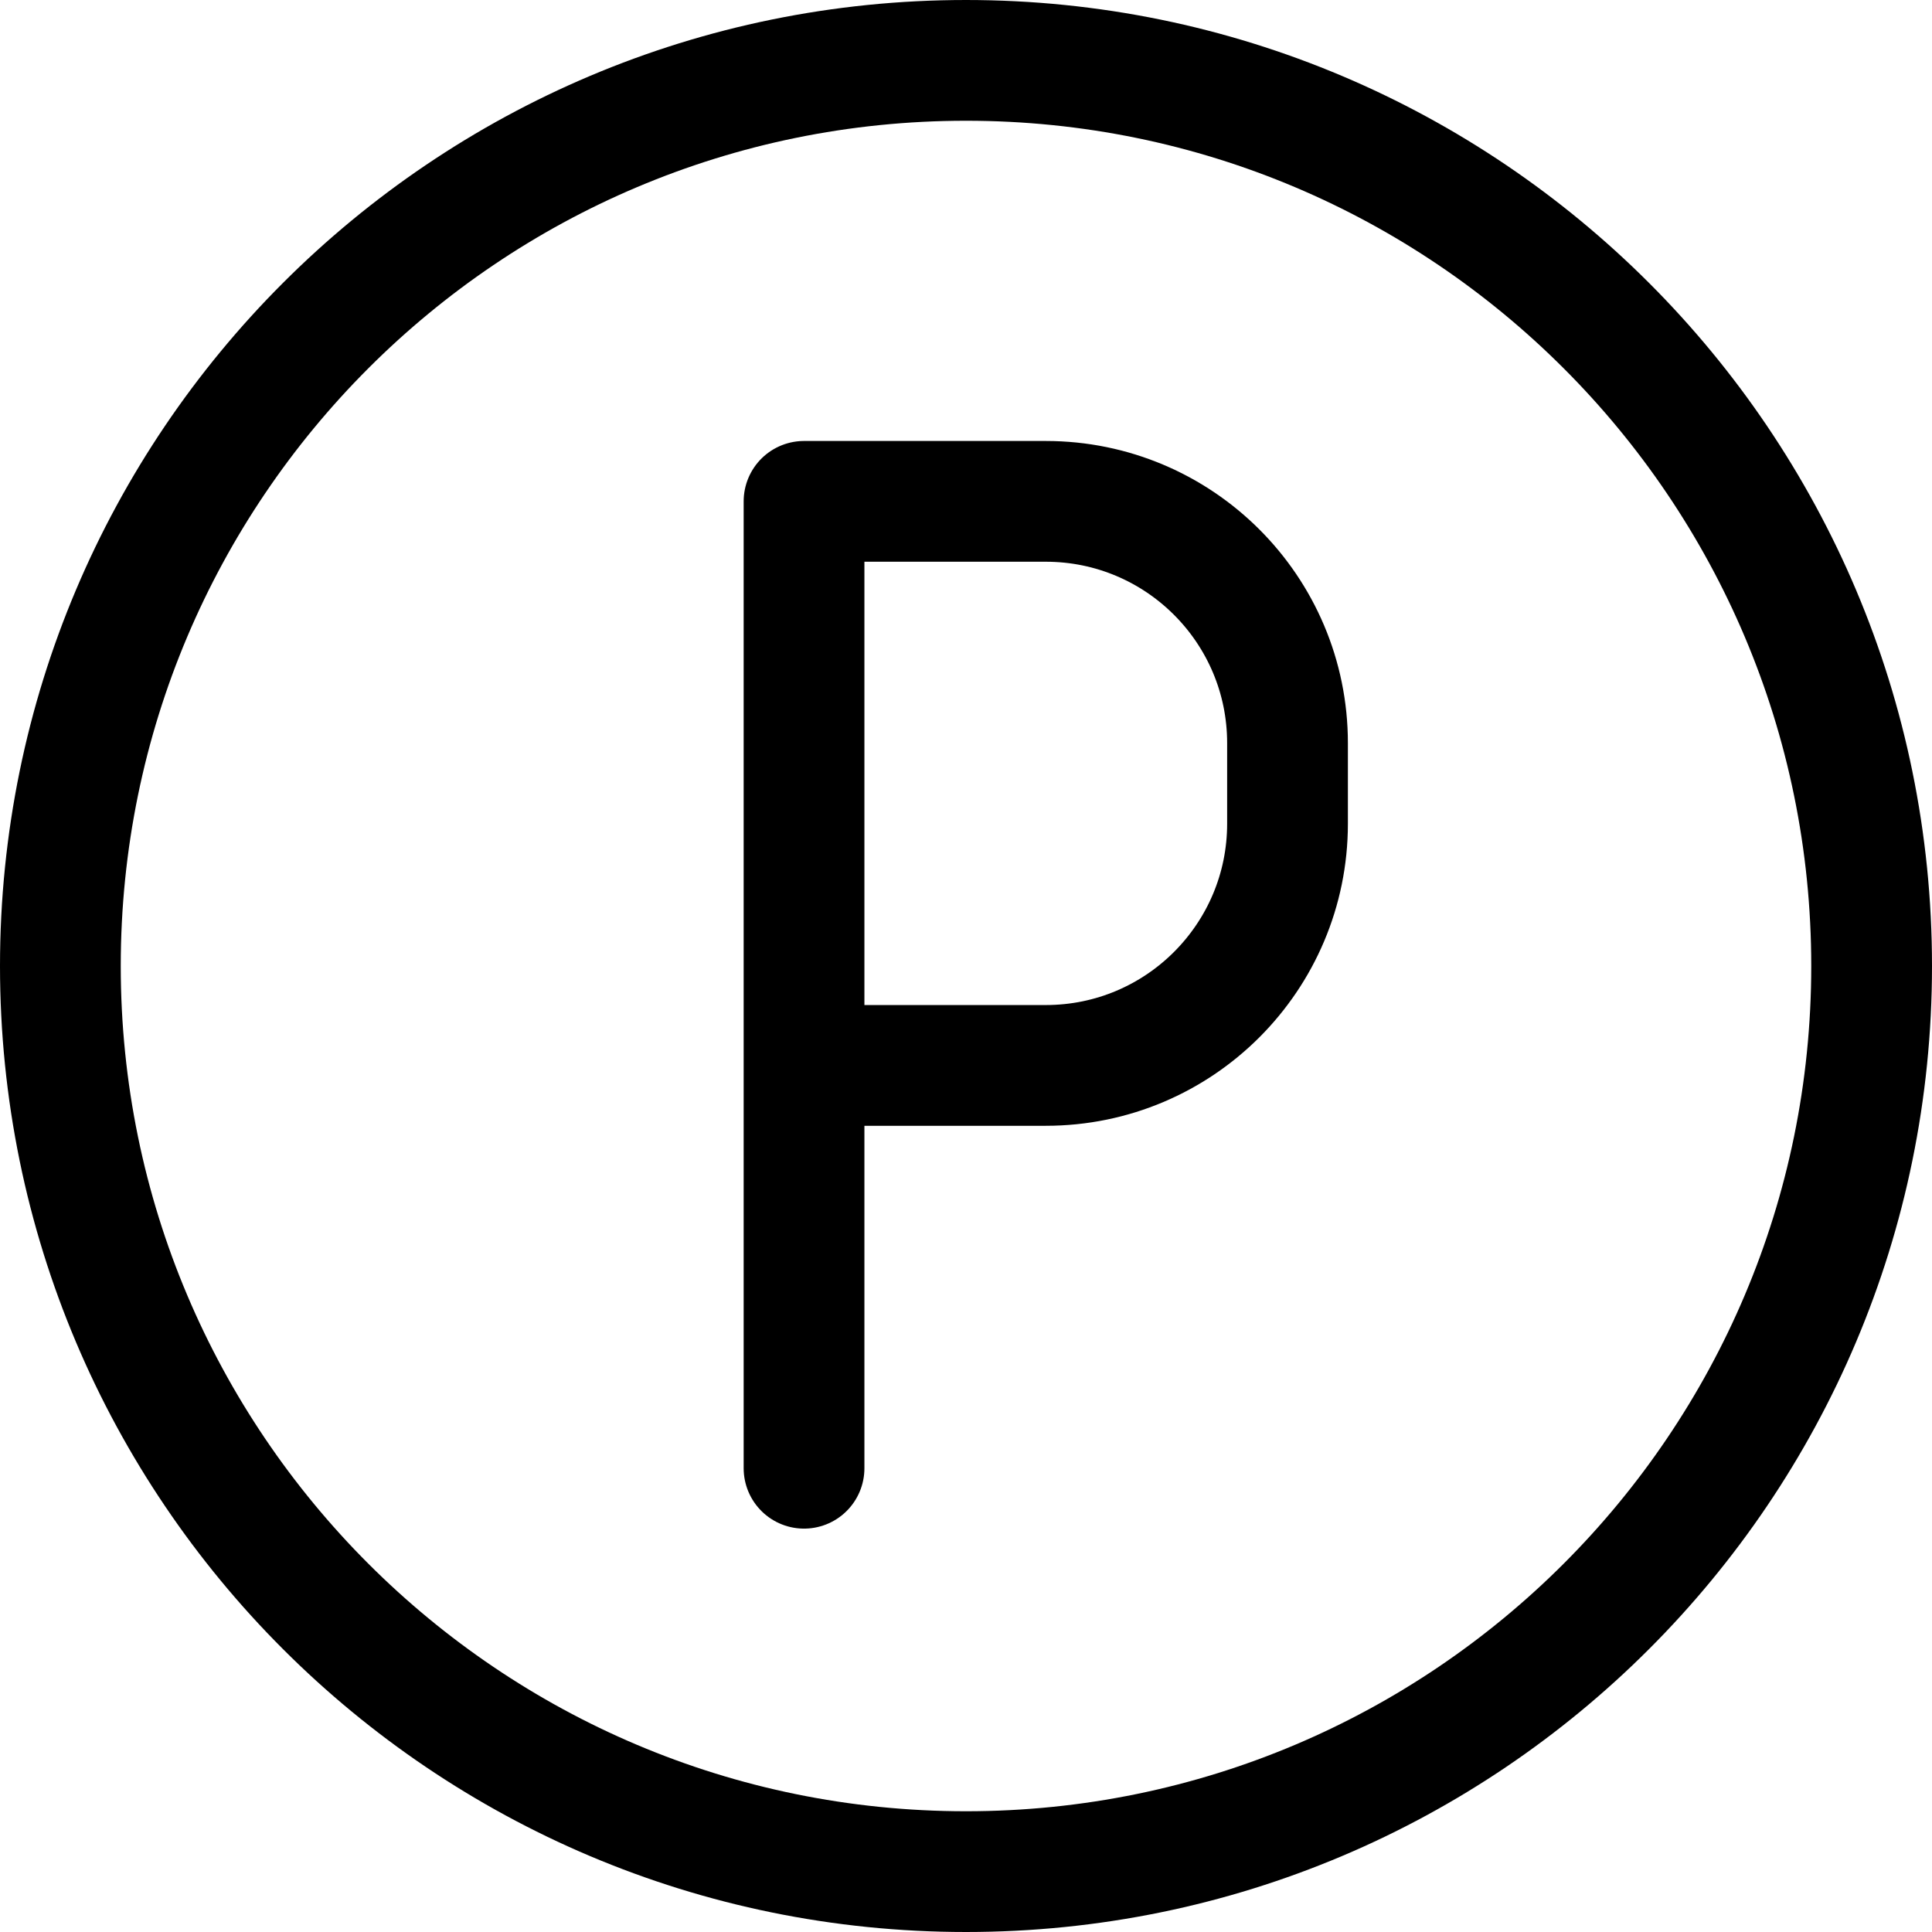 <svg xmlns="http://www.w3.org/2000/svg" fill="none" viewBox="0 0 24 24" id="Road-Sign-Parking--Streamline-Ultimate" height="24" width="24"><desc>Road Sign Parking Streamline Icon: https://streamlinehq.com</desc><path stroke="#000000" stroke-linecap="round" stroke-linejoin="round" d="M12 23.25C5.787 23.25 0.75 18.213 0.75 12S5.787 0.75 12 0.75 23.25 5.787 23.25 12 18.213 23.25 12 23.25Z" stroke-width="1.5"></path><path stroke="#000000" stroke-linecap="round" stroke-linejoin="round" d="M9.988 18.239v-5.005m0 0V6.228h3.003c1.658 0 3.003 1.344 3.003 3.003v1.001c0 1.658 -1.344 3.003 -3.003 3.003H9.988Z" stroke-width="1.5"></path></svg>